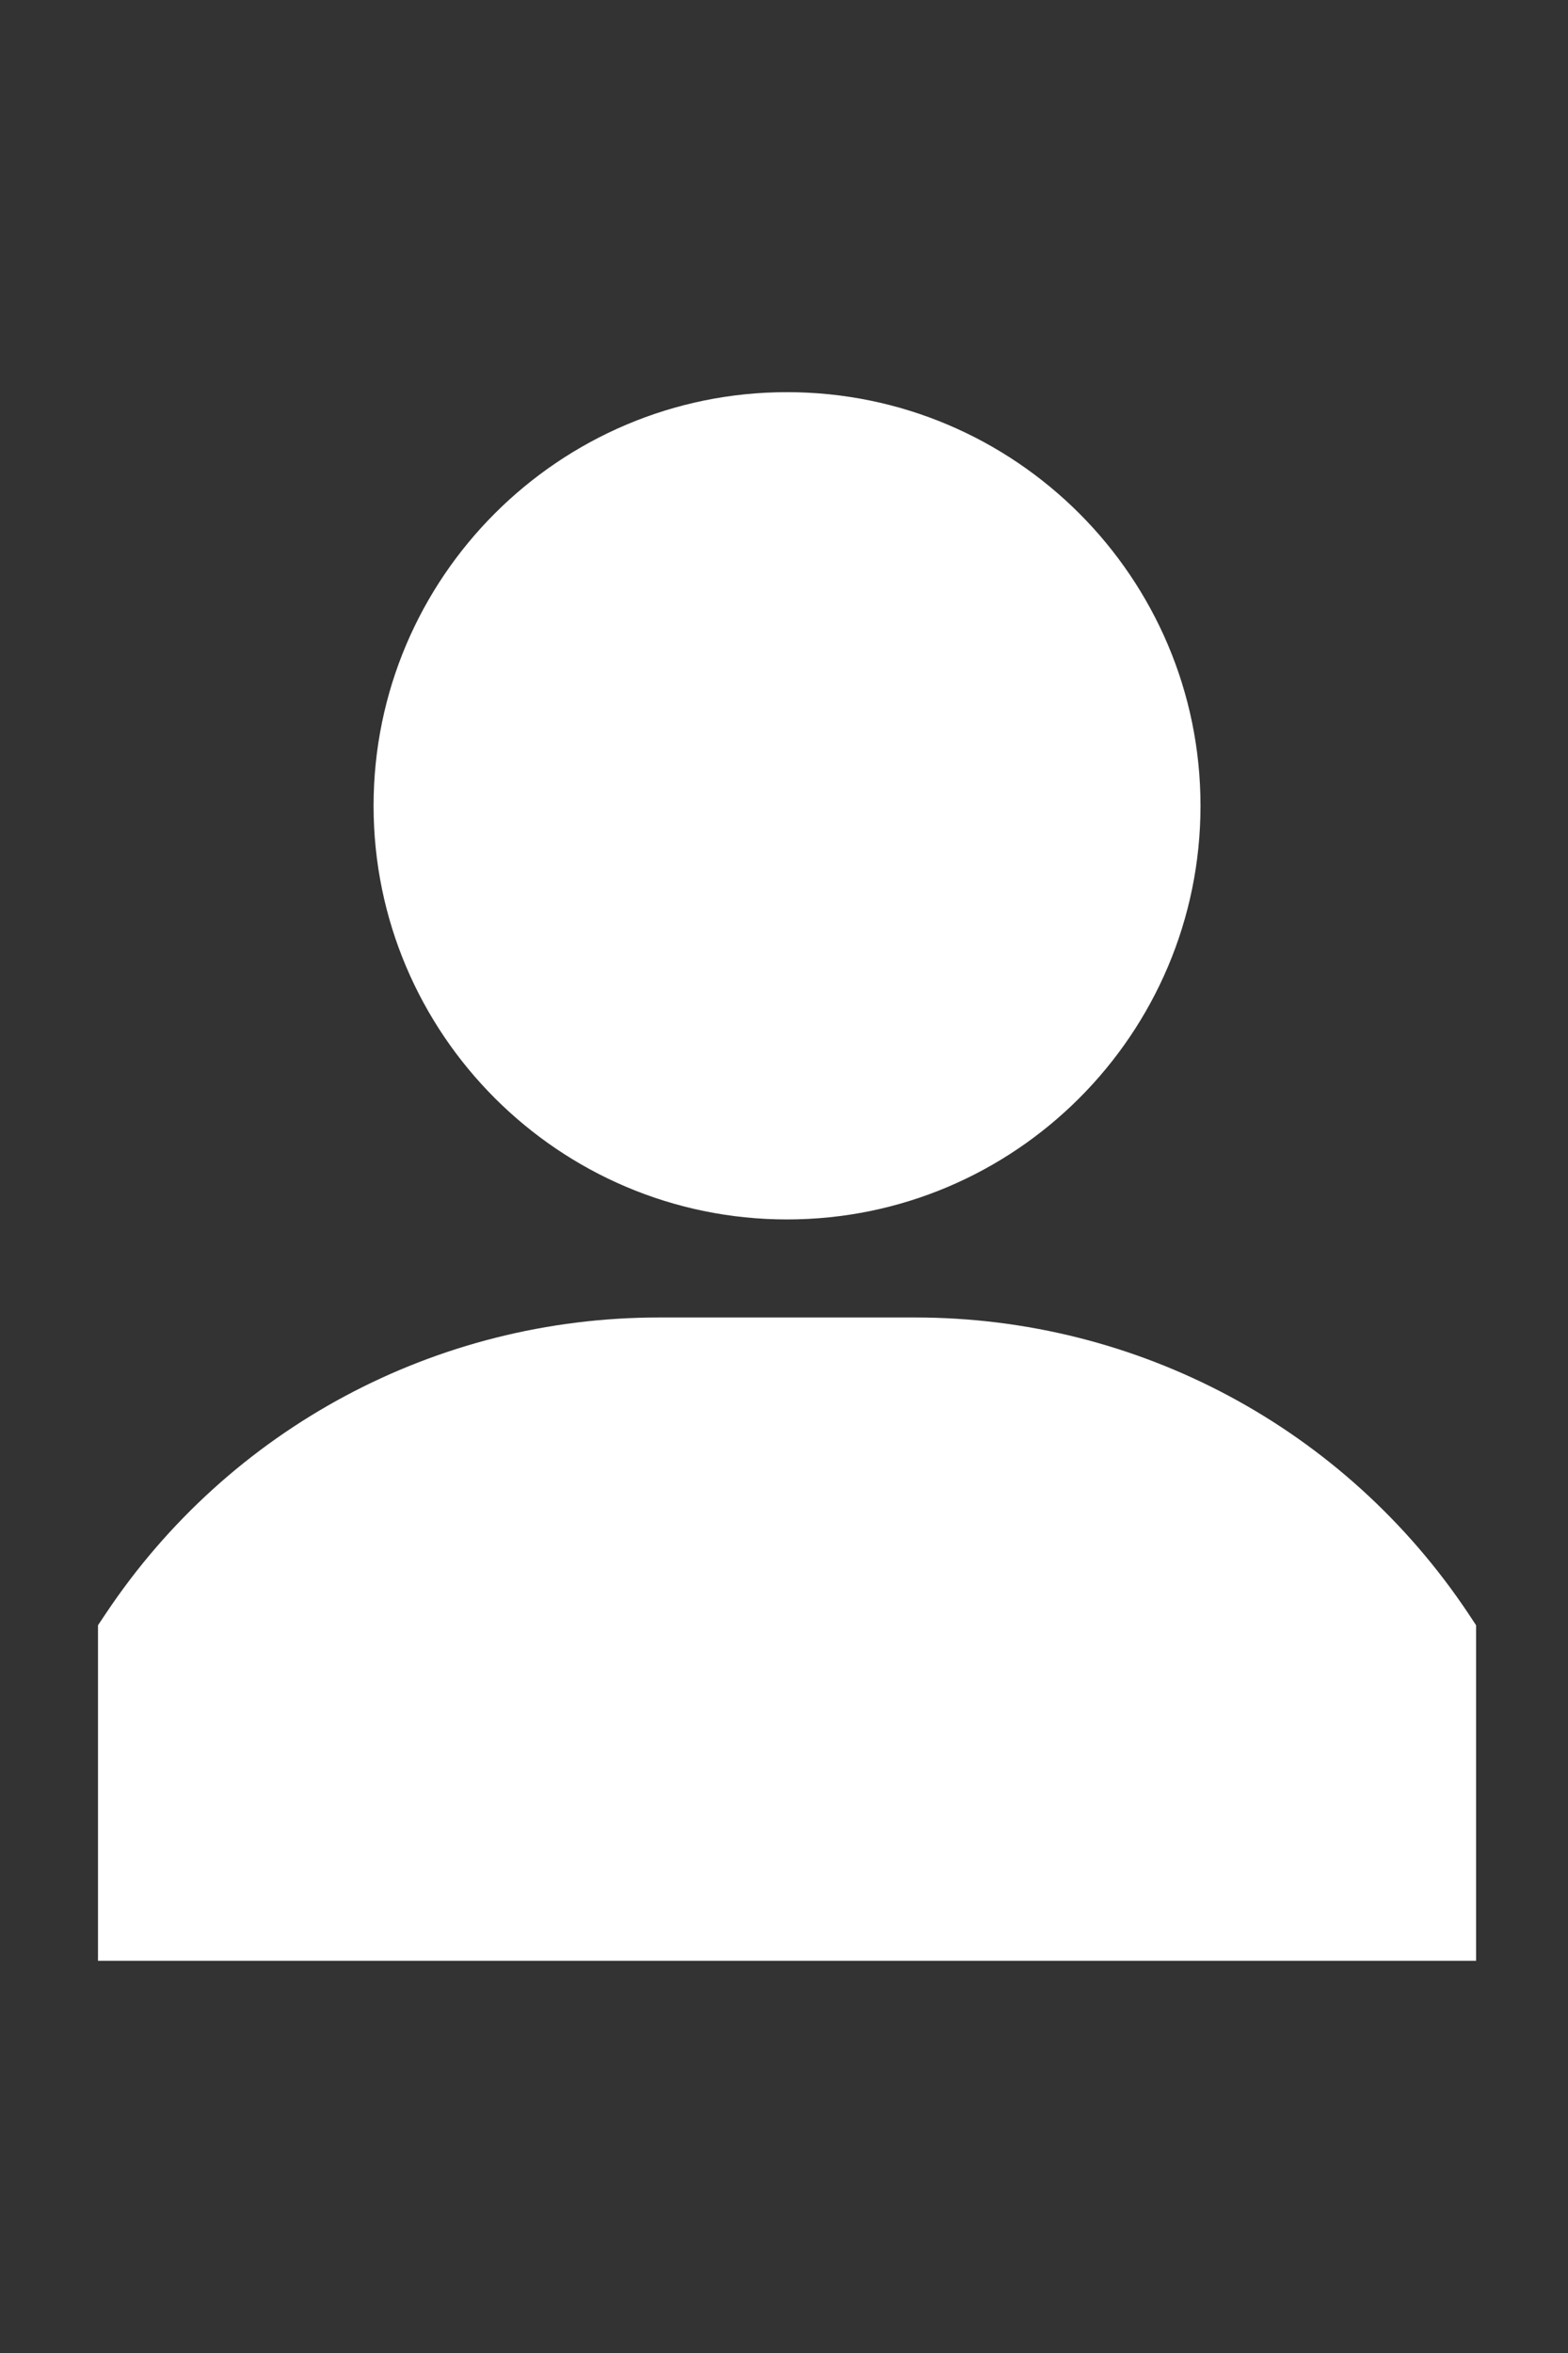 <svg width="16" height="24" viewBox="0 0 16 24" fill="none" xmlns="http://www.w3.org/2000/svg">
<rect x="0" y="0" width="16" height="24" fill="#333333" stroke="none"/>
<path d="M8.031 4C5.705 4 3.812 5.892 3.812 8.219C3.812 10.545 5.705 12.438 8.031 12.438C10.358 12.438 12.25 10.545 12.25 8.219C12.25 5.892 10.358 4 8.031 4Z" fill="white"/>
<path d="M14.984 16.459C13.723 14.567 11.612 13.438 9.339 13.438H6.724C4.451 13.438 2.34 14.567 1.079 16.459L1 16.577V20H15.062H15.062V16.577L14.984 16.459Z" fill="white"/>
</svg>
